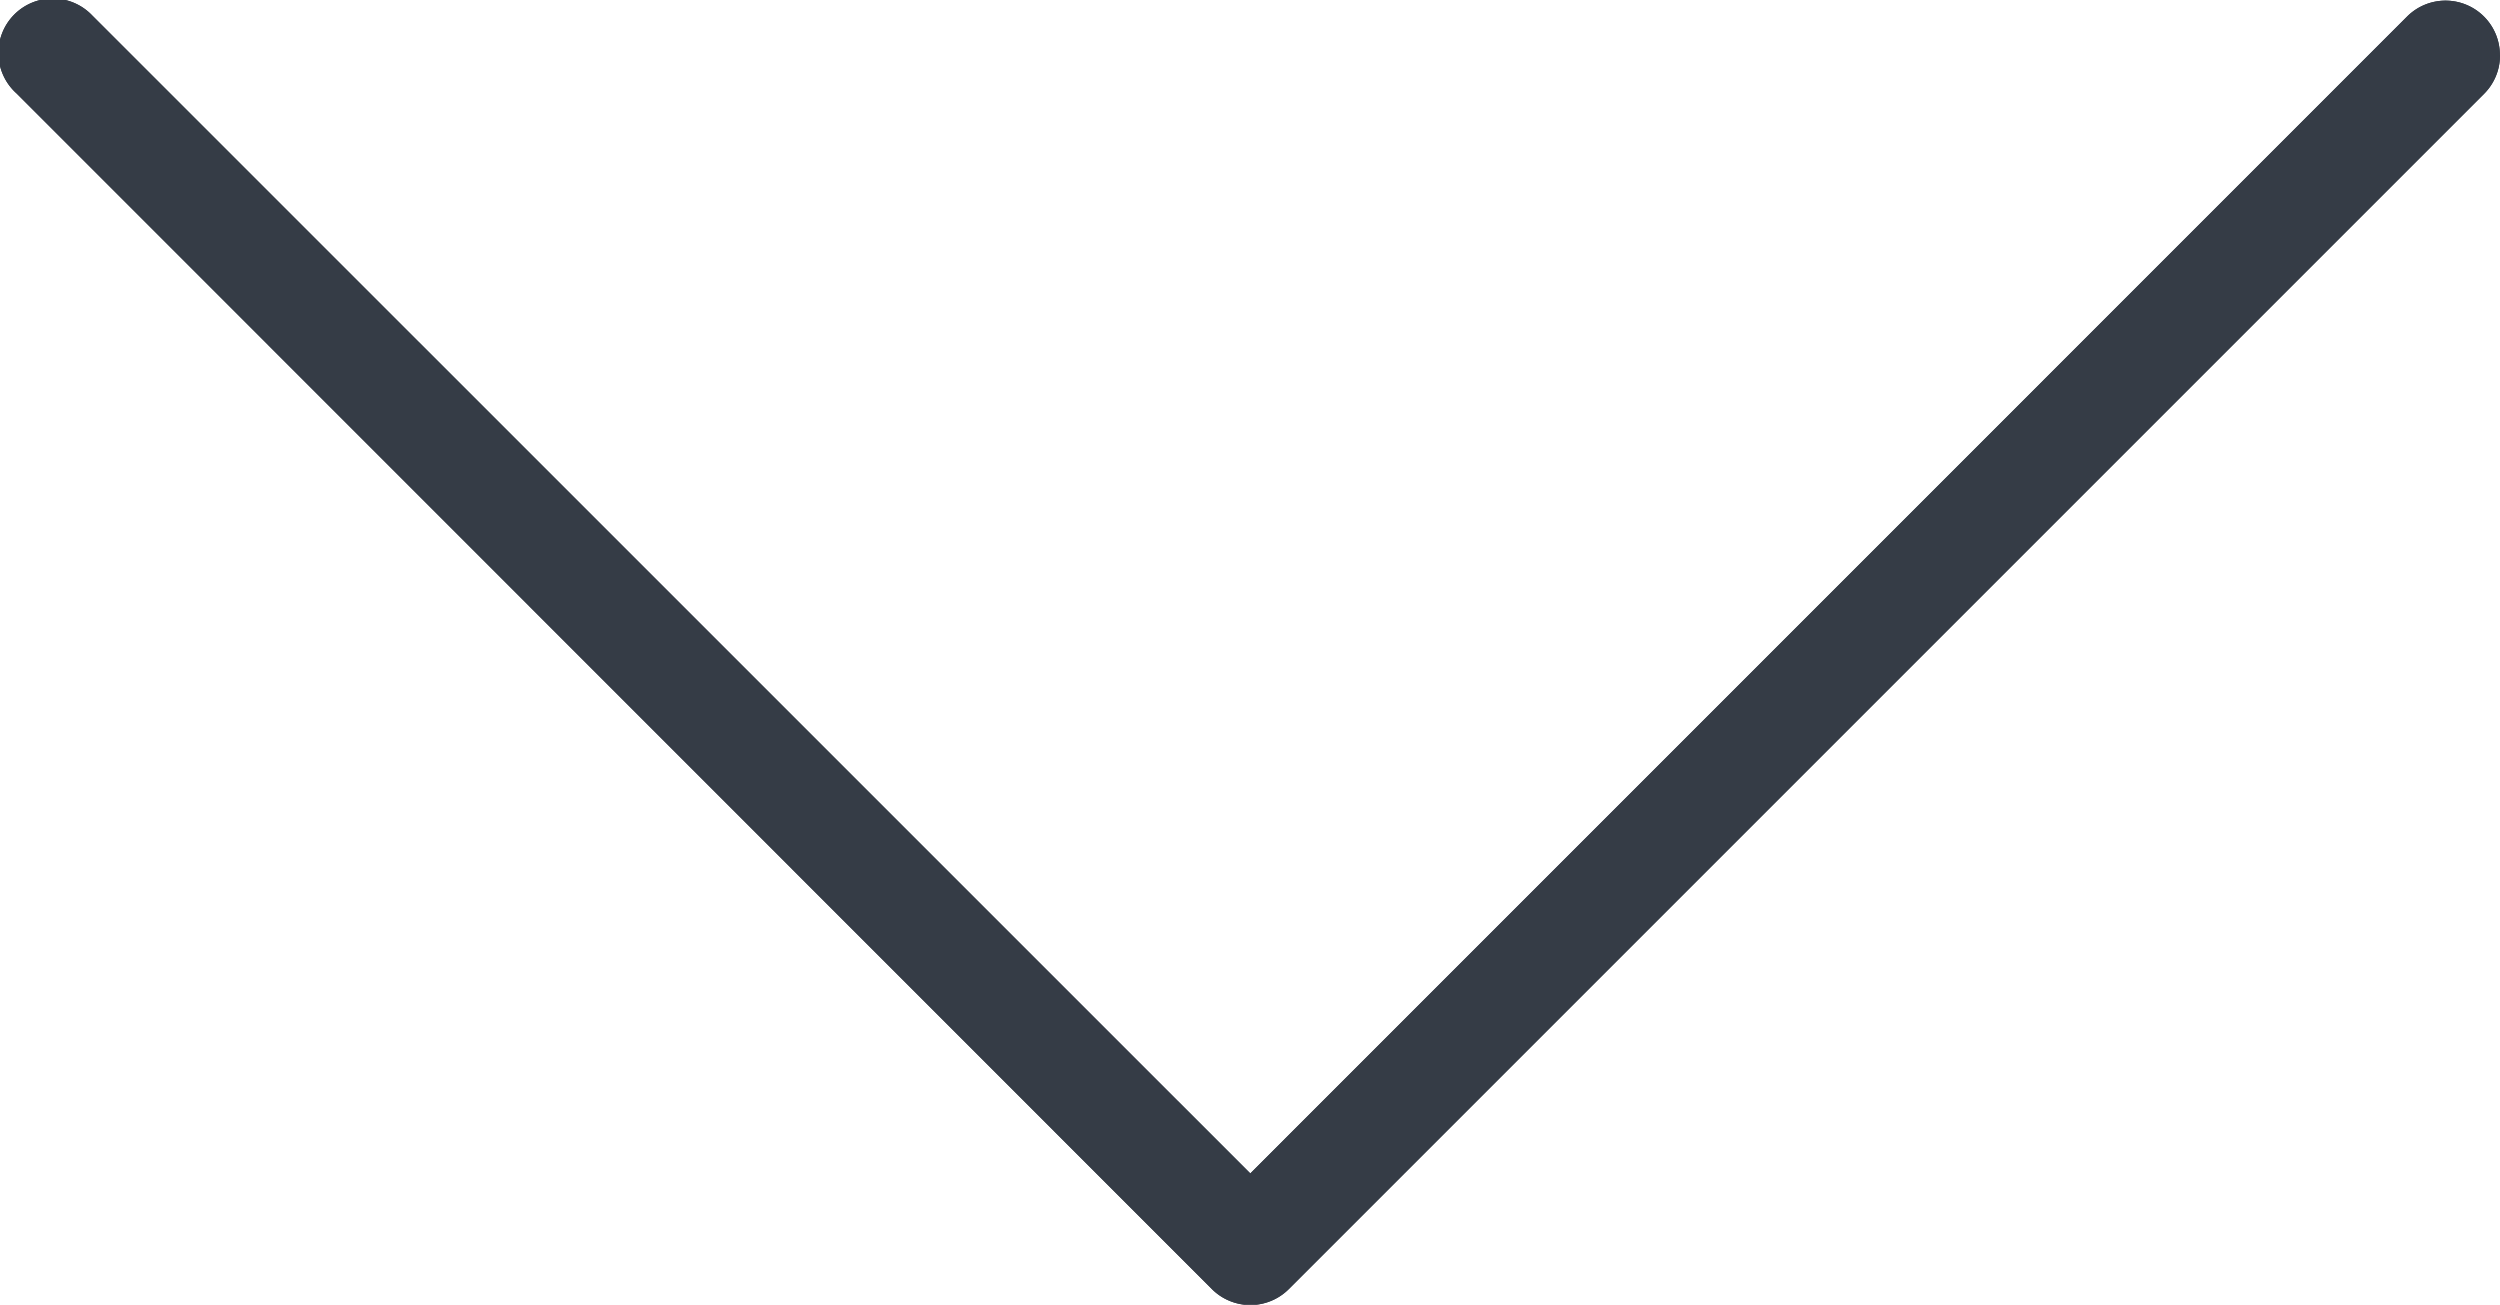 <svg xmlns="http://www.w3.org/2000/svg" width="24.554" height="12.814" viewBox="0 0 24.554 12.814">
    <g transform="translate(0 130.143) rotate(-90)">
        <path d="M129.6,24.554a.533.533,0,0,1-.378-.156l-11.74-11.74a.534.534,0,0,1,0-.755L129.225.163a.534.534,0,1,1,.768.741l-.013.013L118.618,12.28l11.363,11.362a.534.534,0,0,1-.378.911Z"
              transform="translate(0 0)" fill="#353c46"/>
        <path d="M129.6,24.554a.533.533,0,0,1-.378-.156l-11.74-11.74a.534.534,0,0,1,0-.755L129.225.163a.534.534,0,1,1,.768.741l-.013.013L118.618,12.28l11.363,11.362a.534.534,0,0,1-.378.911Z"
              transform="translate(0 0)" fill="#353c46"/>
    </g>
</svg>